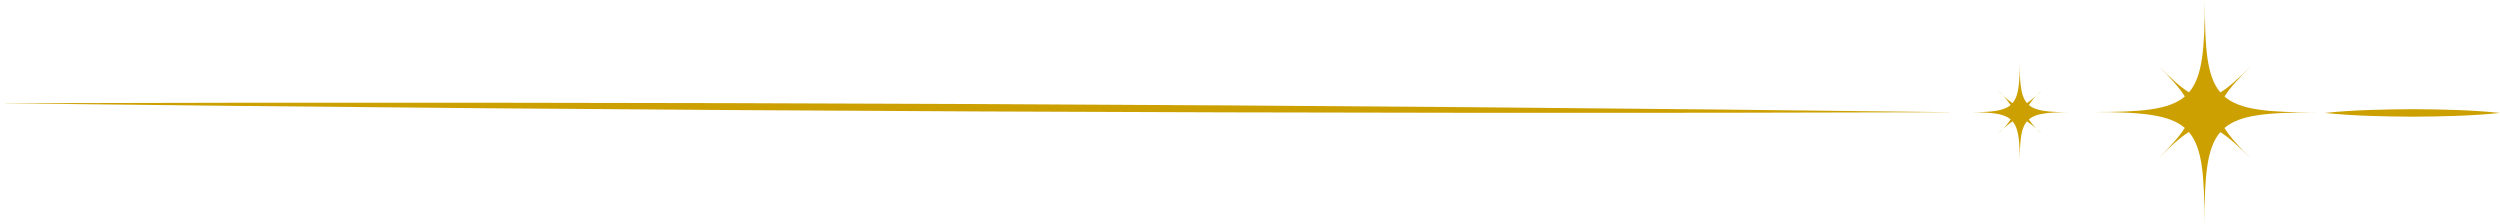 <?xml version="1.0" encoding="UTF-8" standalone="no"?><svg xmlns="http://www.w3.org/2000/svg" xmlns:xlink="http://www.w3.org/1999/xlink" data-name="Слой 1" fill="#cca000" height="89.6" preserveAspectRatio="xMidYMid meet" version="1" viewBox="1.5 0.0 998.5 89.6" width="998.5" zoomAndPan="magnify"><g id="change1_1"><path d="M900.728,63.592c-5.153-5.173-8.739-9.078-10.778-12.483,6.276-5.366,17.372-6.236,36.906-6.198-19.534-.038-30.627-.951-36.882-6.341,2.052-3.397,5.653-7.288,10.826-12.441-5.173,5.153-9.078,8.739-12.483,10.778C882.951,30.63,882.081,19.534,882.119,0c-.038,19.534-.951,30.627-6.341,36.882-3.397-2.052-7.288-5.653-12.441-10.826,5.153,5.173,8.739,9.078,10.778,12.483-6.276,5.366-17.372,6.236-36.906,6.198,19.534.038,30.627.951,36.882,6.341-2.052,3.397-5.653,7.288-10.826,12.441,5.173-5.153,9.078-8.739,12.483-10.778,5.366,6.276,6.236,17.372,6.198,36.906.038-19.534.951-30.627,6.341-36.882C891.684,54.818,895.575,58.419,900.728,63.592Z"/></g><g id="change1_2"><path d="M816.809,53.432a33.993,33.993,0,0,1-4.972-5.728c2.88-2.476,7.982-2.89,16.965-2.896-8.984.007-14.086-.399-16.97-2.871a33.991,33.991,0,0,1,4.964-5.735,33.993,33.993,0,0,1-5.728,4.972c-2.476-2.88-2.89-7.982-2.896-16.965.007,8.984-.399,14.086-2.871,16.97a33.993,33.993,0,0,1-5.735-4.963,33.993,33.993,0,0,1,4.972,5.727c-2.88,2.476-7.982,2.89-16.965,2.896,8.984-.007,14.086.399,16.97,2.871a33.993,33.993,0,0,1-4.963,5.735,33.993,33.993,0,0,1,5.728-4.972c2.476,2.88,2.89,7.982,2.896,16.965-.007-8.984.399-14.086,2.871-16.97A33.991,33.991,0,0,1,816.809,53.432Z"/></g><g id="change1_3"><path d="M1.502,41.237c250.467-.782,530.03.437,780.379,3.586C531.544,45.672,251.92,44.321,1.502,41.237Z"/></g><g id="change1_4"><path d="M930.086,45.104c11.455-1.2,23.429-1.424,34.957-1.499,11.535.07,23.494.292,34.957,1.499-11.455,1.207-23.429,1.43-34.957,1.499-11.534-.075-23.493-.299-34.957-1.499Z"/></g></svg>